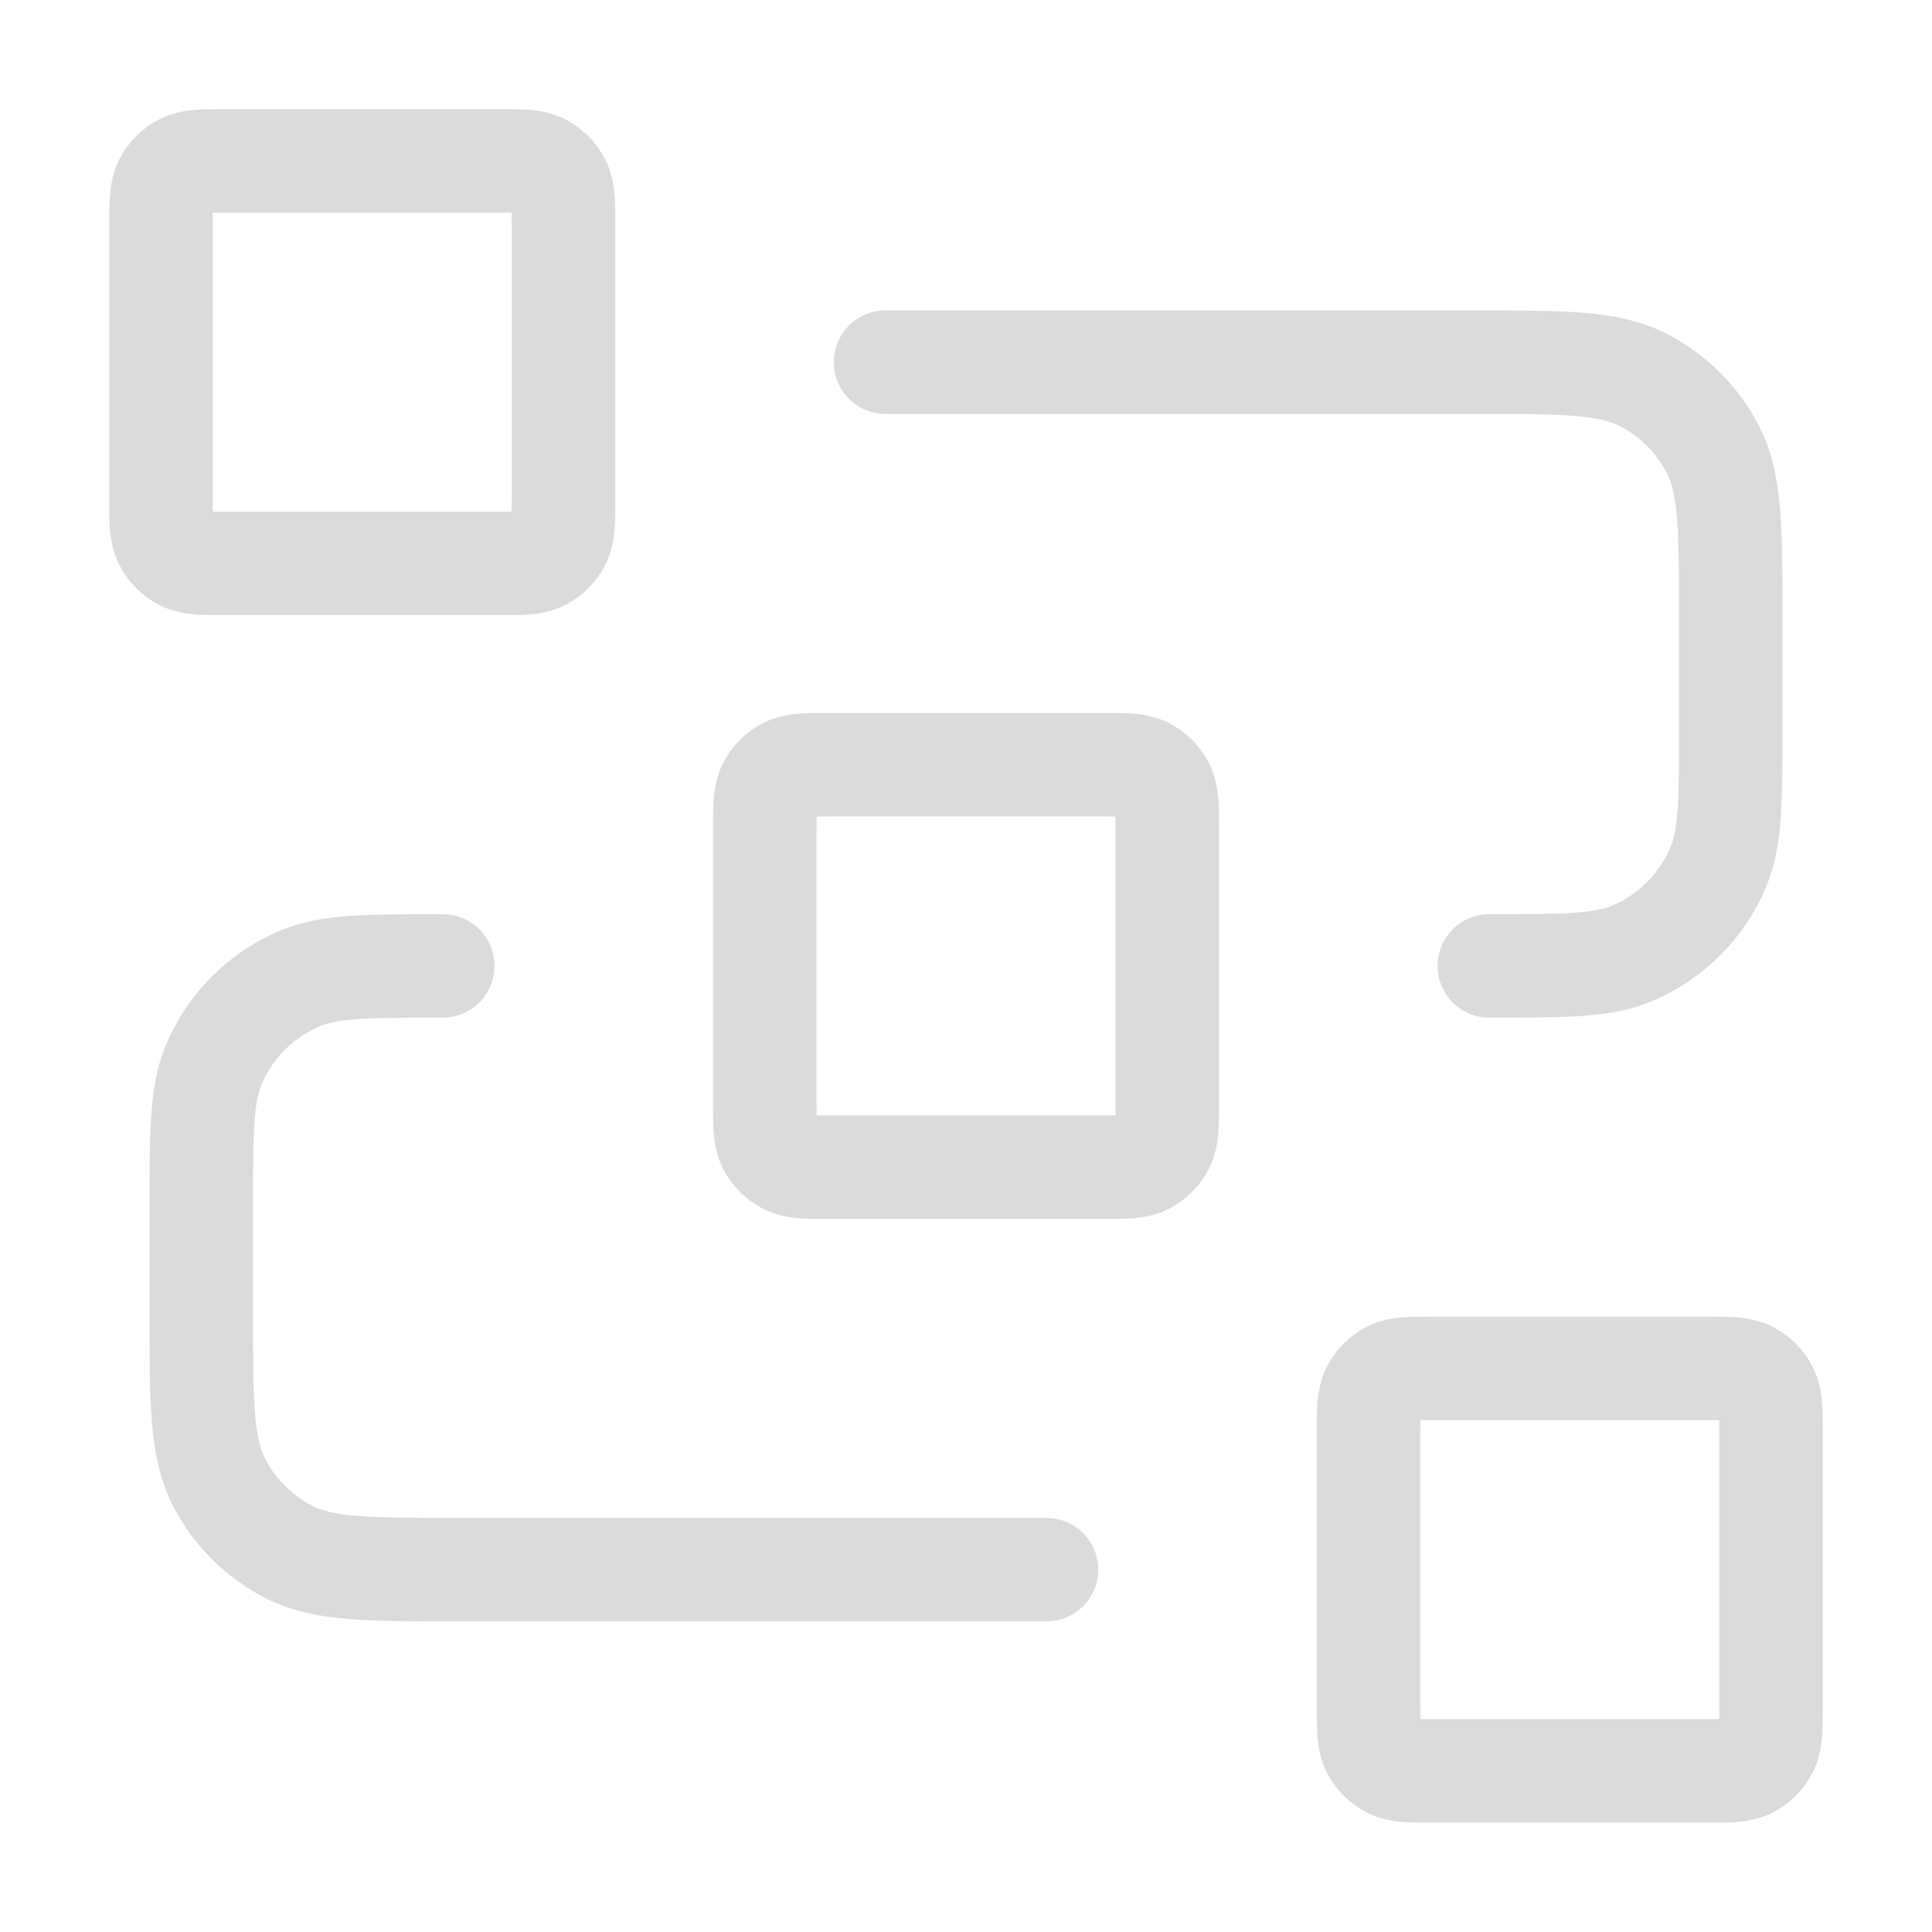 <?xml version="1.0" encoding="UTF-8"?> <svg xmlns="http://www.w3.org/2000/svg" width="56" height="56" viewBox="0 0 56 56" fill="none"><g opacity="0.15"><path d="M25.667 10.497H42.7C45.314 10.497 46.621 10.497 47.619 11.006C48.497 11.453 49.211 12.167 49.658 13.045C50.167 14.044 50.167 15.351 50.167 17.964V20.997C50.167 23.172 50.167 24.259 49.812 25.117C49.338 26.26 48.43 27.169 47.286 27.642C46.429 27.997 45.341 27.997 43.167 27.997M30.334 45.497H13.3C10.687 45.497 9.38 45.497 8.382 44.989C7.504 44.541 6.79 43.827 6.342 42.949C5.834 41.951 5.834 40.644 5.834 38.031V34.997C5.834 32.823 5.834 31.736 6.189 30.878C6.663 29.735 7.571 28.826 8.714 28.353C9.572 27.997 10.659 27.997 12.834 27.997M24.034 33.831H31.967C32.62 33.831 32.947 33.831 33.197 33.704C33.416 33.592 33.595 33.413 33.706 33.194C33.834 32.944 33.834 32.617 33.834 31.964V24.031C33.834 23.377 33.834 23.051 33.706 22.801C33.595 22.582 33.416 22.403 33.197 22.291C32.947 22.164 32.62 22.164 31.967 22.164H24.034C23.38 22.164 23.054 22.164 22.804 22.291C22.584 22.403 22.406 22.582 22.294 22.801C22.167 23.051 22.167 23.377 22.167 24.031V31.964C22.167 32.617 22.167 32.944 22.294 33.194C22.406 33.413 22.584 33.592 22.804 33.704C23.054 33.831 23.38 33.831 24.034 33.831ZM41.534 51.331H49.467C50.12 51.331 50.447 51.331 50.697 51.204C50.916 51.092 51.095 50.913 51.206 50.694C51.334 50.444 51.334 50.117 51.334 49.464V41.531C51.334 40.877 51.334 40.551 51.206 40.301C51.095 40.082 50.916 39.903 50.697 39.791C50.447 39.664 50.12 39.664 49.467 39.664H41.534C40.88 39.664 40.554 39.664 40.304 39.791C40.084 39.903 39.906 40.082 39.794 40.301C39.667 40.551 39.667 40.877 39.667 41.531V49.464C39.667 50.117 39.667 50.444 39.794 50.694C39.906 50.913 40.084 51.092 40.304 51.204C40.554 51.331 40.88 51.331 41.534 51.331ZM6.534 16.331H14.467C15.12 16.331 15.447 16.331 15.697 16.204C15.916 16.092 16.095 15.913 16.206 15.694C16.334 15.444 16.334 15.117 16.334 14.464V6.531C16.334 5.877 16.334 5.551 16.206 5.301C16.095 5.082 15.916 4.903 15.697 4.791C15.447 4.664 15.12 4.664 14.467 4.664H6.534C5.88 4.664 5.554 4.664 5.304 4.791C5.084 4.903 4.906 5.082 4.794 5.301C4.667 5.551 4.667 5.877 4.667 6.531V14.464C4.667 15.117 4.667 15.444 4.794 15.694C4.906 15.913 5.084 16.092 5.304 16.204C5.554 16.331 5.88 16.331 6.534 16.331Z" stroke="#0F0F0F" stroke-width="3" stroke-linecap="round" stroke-linejoin="round"></path></g></svg> 